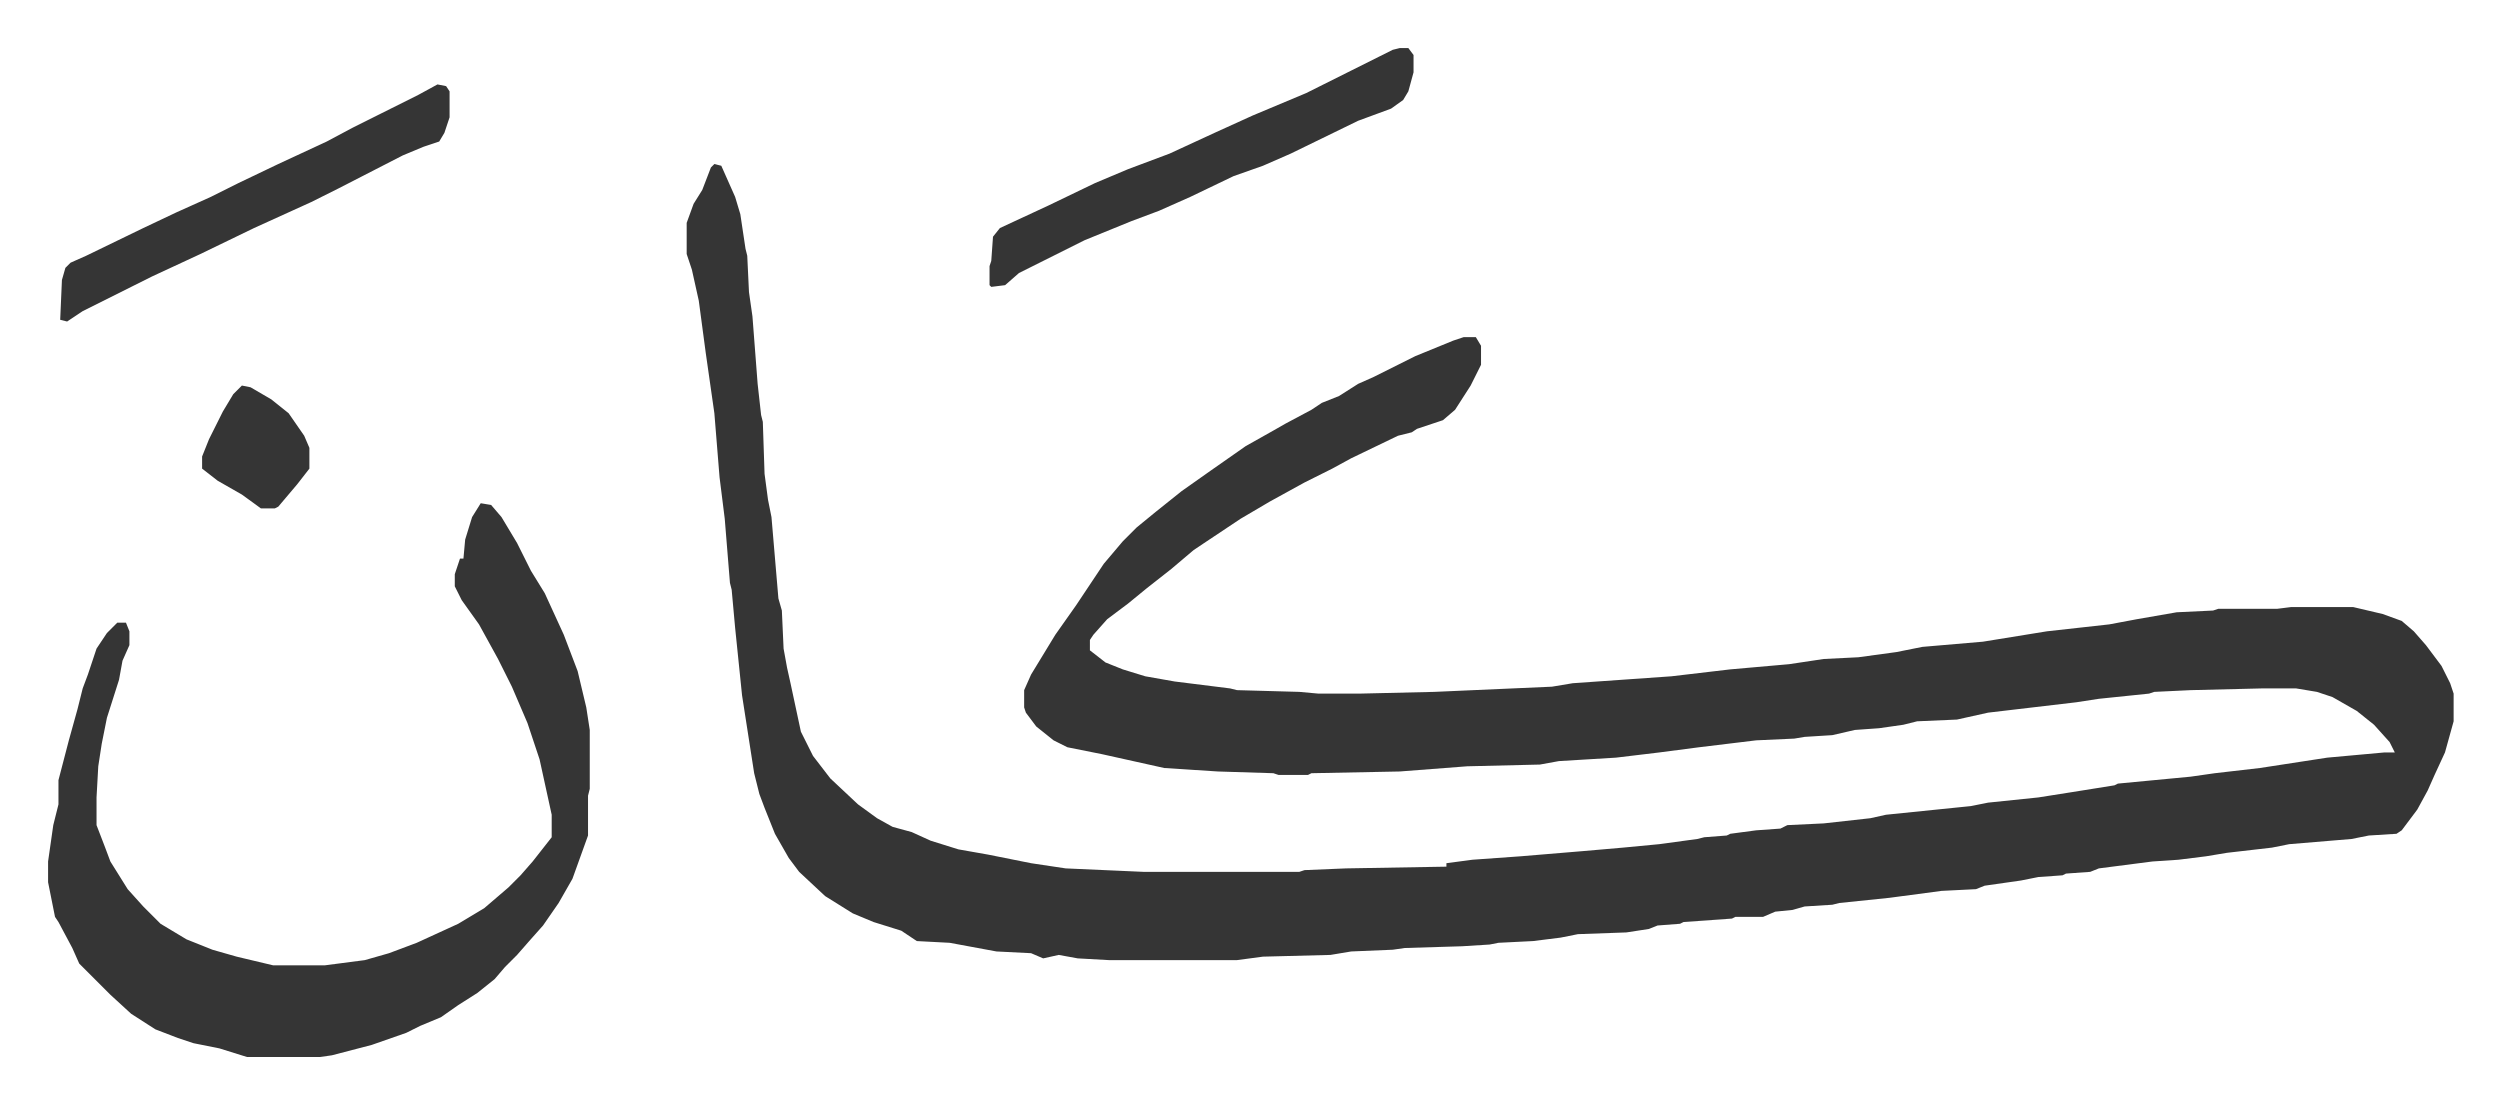 <svg xmlns="http://www.w3.org/2000/svg" role="img" viewBox="-27.78 415.22 1444.56 637.56"><path fill="#353535" id="rule_normal" d="M385 510l4 1 8 18 3 10 3 20 1 4 1 21 2 14 3 39 2 18 1 4 1 30 2 15 2 10 4 47 2 7 1 22 2 11 2 9 6 28 7 14 10 13 16 15 11 8 9 5 11 3 11 5 16 5 17 3 25 5 20 3 45 2h90l3-1 24-1 58-1v-2l15-2 28-2 36-3 23-2 21-2 22-3 4-1 13-1 2-1 15-2 14-1 4-2 21-1 27-3 9-2 49-5 10-2 29-3 19-3 25-4 2-1 42-4 14-2 26-3 39-6 33-3h6l-3-6-9-10-10-8-14-8-9-3-12-2h-20l-41 1-21 1-3 1-29 3-13 2-34 4-17 2-18 4-23 1-8 2-14 2-14 1-13 3-16 1-6 1-22 1-33 4-23 3-25 3-33 2-11 2-42 1-39 3-51 1-2 1h-17l-3-1-32-1-31-2-36-8-20-4-8-4-10-8-6-8-1-3v-10l4-9 14-23 12-17 16-24 11-13 8-8 11-9 15-12 17-12 10-7 10-7 16-9 7-4 15-8 6-4 10-4 11-7 9-4 24-12 22-9 6-2h7l3 5v11l-6 12-9 14-7 6-15 5-3 2-8 2-27 13-11 6-16 8-20 11-17 10-15 10-12 8-13 11-14 11-11 9-12 9-8 9-2 3v6l9 7 10 4 13 4 17 3 32 4 4 1 36 1 11 1h24l43-1 68-3 12-2 57-4 34-4 34-3 20-3 20-1 22-3 15-3 35-3 37-6 36-4 16-3 23-4 21-1 3-1h34l8-1h36l17 4 11 4 7 6 7 8 9 12 5 10 2 6v16l-5 18-6 13-4 9-6 11-9 12-3 2-16 1-10 2-36 3-10 2-26 3-12 2-16 2-15 1-31 4-5 2-14 1-2 1-14 1-10 2-21 3-5 2-20 1-30 4-29 3-4 1-16 1-7 2-10 1-7 3h-16l-2 1-28 2-2 1-13 1-5 2-13 2-28 1-10 2-16 2-20 1-5 1-16 1-33 1-7 1-24 1-12 2-39 1-15 2h-74l-18-1-11-2-9 2-7-3-20-1-27-5-19-1-9-6-16-5-12-5-16-10-15-14-6-8-8-14-6-15-3-8-3-12-7-45-4-39-2-22-1-4-3-37-3-24-3-37-5-35-4-30-4-18-3-9v-18l4-11 5-8 5-13zM250 706l6 1 6 7 9 15 8 16 8 13 11 24 8 21 5 21 2 13v34l-1 4v23l-9 25-8 14-9 13-8 9-7 8-7 7-6 7-10 8-11 7-10 7-12 5-8 4-20 7-23 6-7 1h-42l-16-5-15-3-9-3-13-5-14-9-12-11-18-18-4-9-8-15-2-3-4-20v-12l3-21 3-12v-14l6-23 5-18 3-12 3-8 5-15 6-9 6-6h5l2 5v8l-4 9-2 11-7 22-3 15-2 13-1 18v16l5 13 3 8 10 16 9 10 10 10 15 9 15 6 14 4 21 5h30l23-3 14-4 16-6 24-11 15-9 14-12 7-7 7-8 11-14v-13l-7-32-7-21-9-21-8-16-11-20-10-14-4-8v-7l3-9h2l1-11 4-13z"/><path fill="#353535" id="rule_normal" d="M781 443h5l3 4v10l-3 11-3 5-7 5-19 7-39 19-16 7-17 6-25 12-18 8-16 6-27 11-16 8-22 11-8 7-8 1-1-1v-11l1-3 1-14 4-5 28-13 27-13 19-8 24-9 26-12 22-10 31-13 26-13 16-8 8-4zm-556 21l5 1 2 3v15l-3 9-3 5-9 3-12 5-37 19-16 8-33 15-31 15-28 13-26 13-14 7-9 6-4-1 1-23 2-7 3-3 9-4 33-16 19-9 20-9 16-8 23-11 28-13 15-8 16-8 22-11zM112 638l5 1 12 7 10 8 9 13 3 7v12l-7 9-11 13-2 1h-8l-11-8-14-8-9-7v-7l4-10 8-16 6-10z"/></svg>
